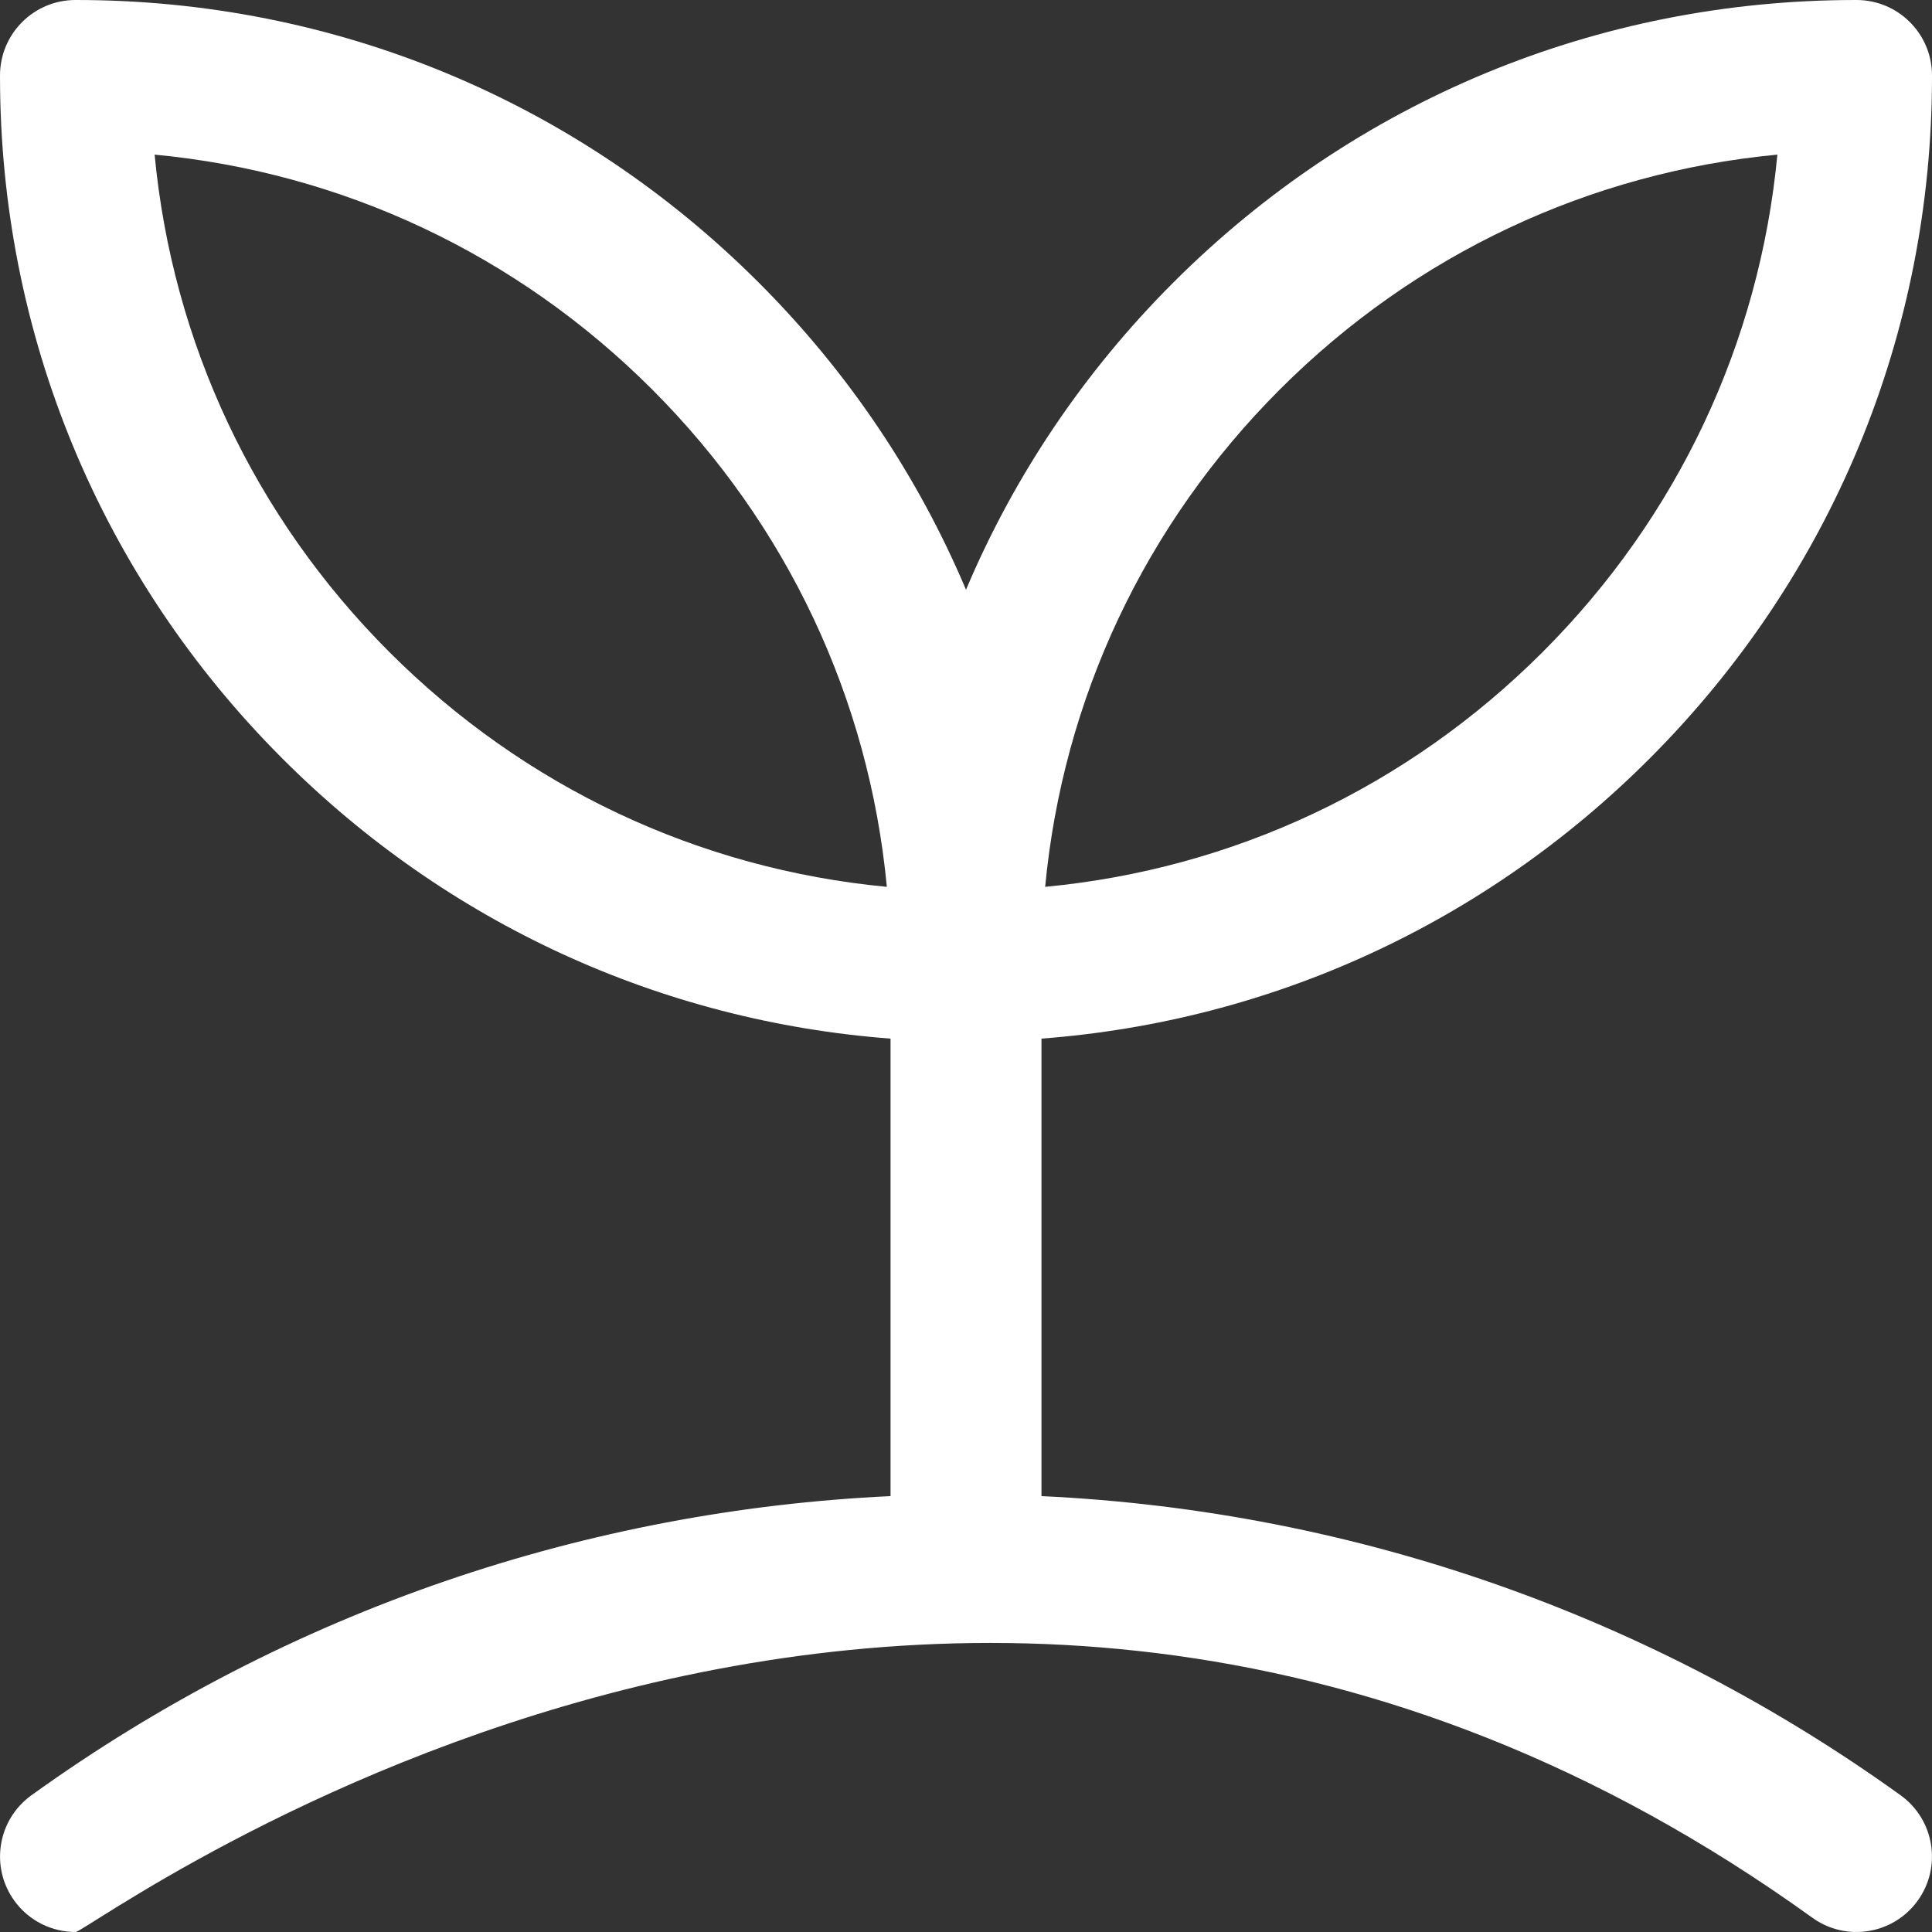 <?xml version="1.0"?>
<svg xmlns="http://www.w3.org/2000/svg" height="512px" viewBox="0 0 512 512" width="512px"><rect x="0" y="0" width="512" height="512" fill="#333333" stroke="none"/><g><path d="m437.094 201.094c48.305-48.305 74.906-112.531 74.906-180.844v-.25c0-11.047-8.953-20-20-20h-.25c-68.312 0-132.539 26.602-180.844 74.906-23.742 23.746-42.23 51.344-54.906 81.379-12.676-30.035-31.16-57.633-54.906-81.379-48.305-48.305-112.531-74.906-180.844-74.906h-.25c-11.047 0-20 8.953-20 20v.25c0 68.312 26.602 132.539 74.906 180.844 43.621 43.621 100.223 69.535 161.094 74.152v121.242c-79.785 3.734-159.156 29.938-227.68 79.281-8.965 6.453-10.996 18.953-4.543 27.914 3.91 5.43 10.035 8.316 16.246 8.316 4.086 0 229.703-169.812 460.281-3.77 8.965 6.453 21.461 4.418 27.914-4.543 6.457-8.965 4.422-21.465-4.539-27.918-64.957-46.773-143.512-75.34-227.68-79.281v-121.242c60.871-4.617 117.473-30.531 161.094-74.152zm-97.902-97.902c35.824-35.824 82.027-57.5 131.832-62.215-4.715 49.805-26.391 96.008-62.215 131.832-35.824 35.824-82.031 57.5-131.832 62.215 4.715-49.801 26.391-96.008 62.215-131.832zm-236 69.617c-35.824-35.824-57.5-82.031-62.215-131.832 49.801 4.715 96.008 26.391 131.832 62.215 35.824 35.824 57.5 82.031 62.215 131.832-49.801-4.715-96.008-26.391-131.832-62.215zm0 0" data-original="#000000" class="active-path" data-old_color="#000000" fill="#FFFFFF"/></g> </svg>
